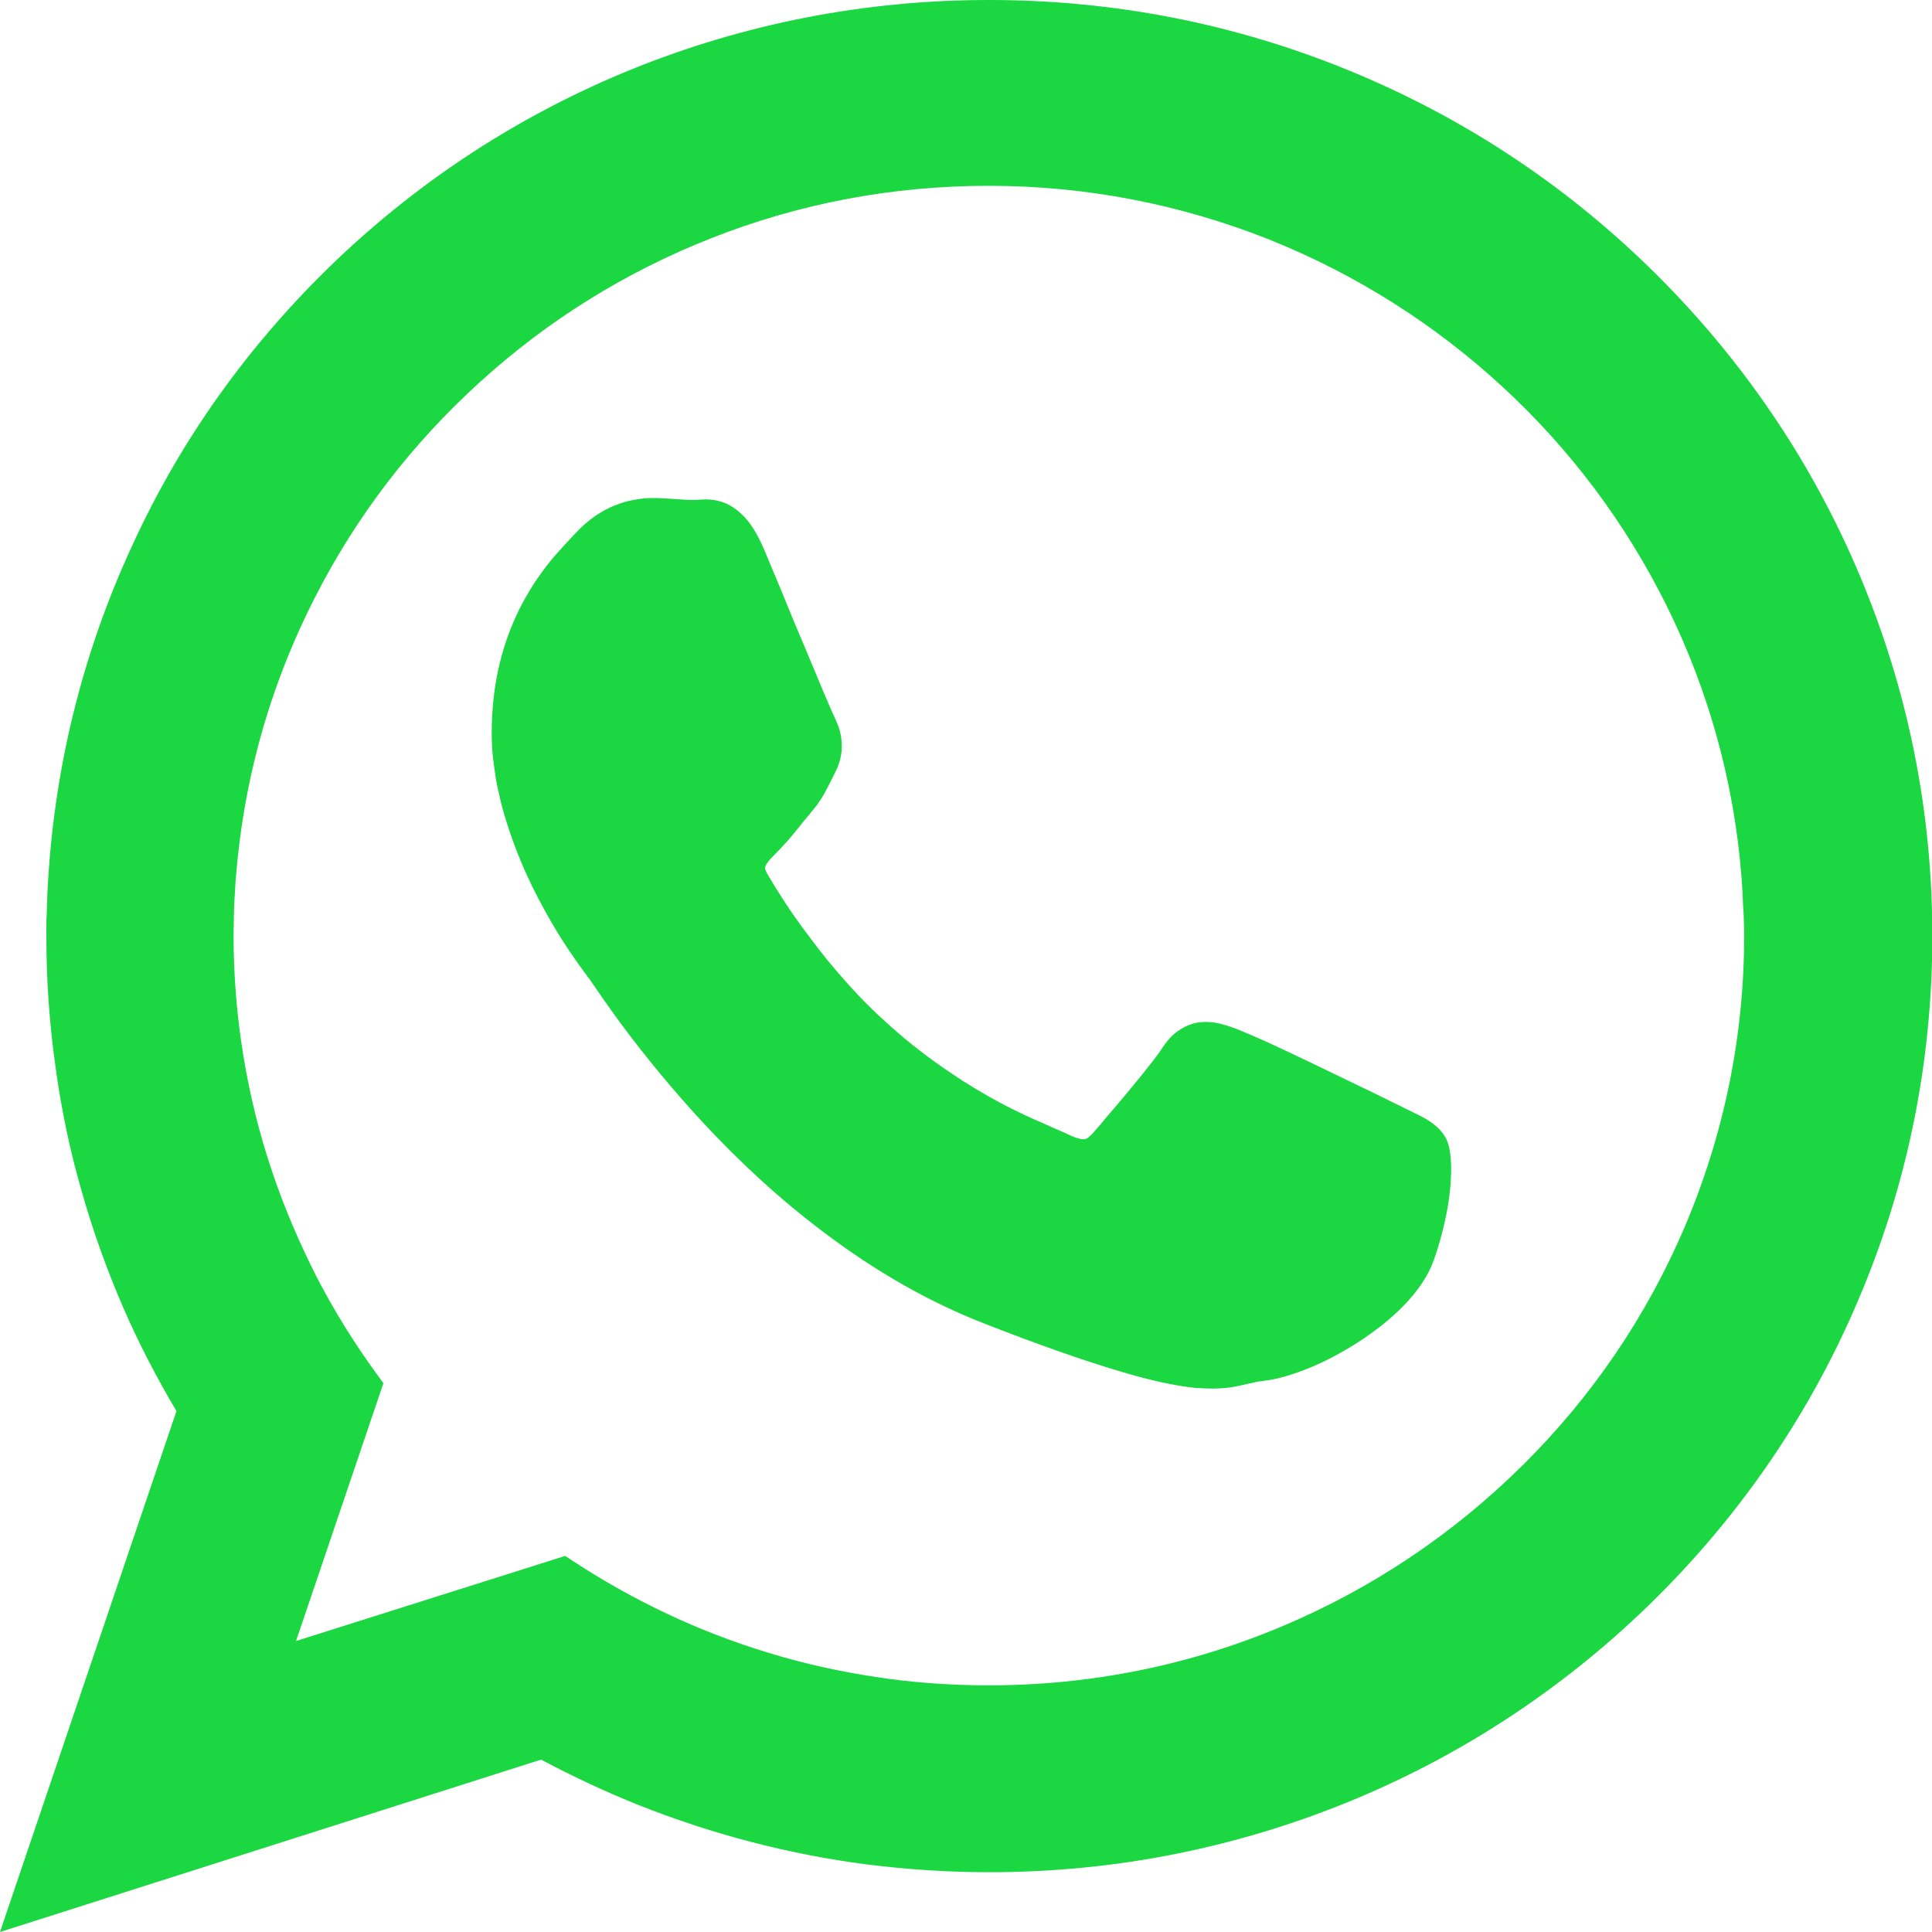 <svg width="18" height="18" viewBox="0 0 18 18" fill="none" xmlns="http://www.w3.org/2000/svg">
<path d="M17.806 8.504C17.806 8.522 17.806 8.538 17.806 8.557C17.806 8.576 17.806 8.591 17.806 8.61C17.806 8.629 17.806 8.645 17.806 8.663C17.806 8.682 17.806 8.701 17.806 8.717C17.806 9.894 17.565 11.018 17.13 12.039C16.695 13.059 16.065 13.98 15.289 14.75C14.512 15.523 13.585 16.146 12.555 16.578C11.528 17.011 10.395 17.248 9.208 17.248C8.833 17.248 8.46 17.223 8.097 17.177C7.734 17.13 7.377 17.061 7.029 16.97C6.682 16.879 6.34 16.766 6.012 16.635C5.683 16.503 5.363 16.353 5.054 16.184L3.864 16.563L2.674 16.942L1.484 17.32L0.294 17.699L0.689 16.556L1.077 15.411L1.465 14.265L1.854 13.119C1.656 12.796 1.484 12.461 1.331 12.114C1.177 11.766 1.049 11.406 0.943 11.037C0.836 10.667 0.758 10.288 0.701 9.9C0.648 9.512 0.62 9.114 0.62 8.713C0.62 8.682 0.62 8.651 0.62 8.62C0.62 8.588 0.62 8.557 0.623 8.526C0.623 8.494 0.626 8.463 0.626 8.432C0.626 8.4 0.629 8.369 0.629 8.338C0.68 7.204 0.952 6.127 1.406 5.15C1.86 4.174 2.492 3.297 3.266 2.561C4.039 1.825 4.947 1.23 5.955 0.82C6.963 0.41 8.059 0.191 9.215 0.191C10.382 0.191 11.497 0.423 12.515 0.842C13.529 1.262 14.447 1.869 15.223 2.621C15.996 3.372 16.629 4.267 17.076 5.263C17.518 6.256 17.778 7.351 17.806 8.504ZM9.215 15.893C10.21 15.893 11.162 15.692 12.026 15.329C12.89 14.966 13.67 14.44 14.324 13.792C14.979 13.144 15.508 12.37 15.874 11.512C16.241 10.655 16.444 9.712 16.444 8.723C16.444 8.676 16.444 8.629 16.441 8.582C16.441 8.535 16.438 8.488 16.435 8.441C16.431 8.394 16.428 8.347 16.428 8.3C16.425 8.253 16.422 8.206 16.419 8.162C16.347 7.239 16.096 6.365 15.705 5.57C15.314 4.778 14.778 4.067 14.133 3.469C13.488 2.874 12.734 2.392 11.904 2.063C11.074 1.734 10.166 1.55 9.218 1.55C8.282 1.55 7.383 1.728 6.563 2.051C5.739 2.373 4.991 2.843 4.349 3.425C3.707 4.008 3.169 4.706 2.771 5.482C2.373 6.259 2.114 7.12 2.026 8.025C2.02 8.081 2.016 8.14 2.01 8.197C2.007 8.253 2.001 8.313 2.001 8.369C1.998 8.425 1.995 8.485 1.995 8.544C1.995 8.604 1.991 8.66 1.991 8.72C1.991 9.111 2.023 9.496 2.085 9.872C2.148 10.248 2.239 10.614 2.355 10.968C2.474 11.322 2.618 11.663 2.787 11.992C2.956 12.317 3.15 12.63 3.366 12.928L3.14 13.595L2.912 14.255L2.687 14.922L2.461 15.589L3.156 15.367L3.851 15.145L4.546 14.922L5.241 14.7C5.526 14.888 5.827 15.057 6.137 15.201C6.45 15.348 6.772 15.473 7.107 15.573C7.442 15.674 7.784 15.752 8.138 15.805C8.488 15.865 8.848 15.893 9.215 15.893Z" fill="#1BD741"/>
<path d="M0 18L1.644 13.147C1.462 12.84 1.296 12.521 1.155 12.198C0.999 11.841 0.867 11.472 0.761 11.099C0.651 10.72 0.57 10.329 0.517 9.938C0.46 9.537 0.432 9.13 0.432 8.723C0.432 8.692 0.432 8.657 0.432 8.626C0.432 8.595 0.432 8.56 0.435 8.529C0.435 8.497 0.438 8.466 0.438 8.432C0.438 8.4 0.441 8.369 0.441 8.338C0.492 7.204 0.758 6.105 1.234 5.078C1.691 4.08 2.333 3.19 3.131 2.427C3.933 1.663 4.856 1.065 5.88 0.648C6.938 0.219 8.059 0 9.214 0C10.382 0 11.516 0.222 12.586 0.664C13.62 1.09 14.55 1.7 15.354 2.48C16.156 3.259 16.795 4.167 17.249 5.182C17.718 6.231 17.972 7.345 18 8.497L18.003 8.607C18.003 8.626 18.003 8.645 18.003 8.663C18.003 8.682 18.003 8.701 18.003 8.72C18.003 9.897 17.771 11.04 17.311 12.117C16.87 13.156 16.234 14.089 15.43 14.888C14.622 15.689 13.682 16.319 12.637 16.757C11.553 17.211 10.401 17.443 9.218 17.443C8.839 17.443 8.457 17.418 8.081 17.371C7.715 17.324 7.345 17.252 6.988 17.158C6.638 17.067 6.287 16.951 5.949 16.817C5.642 16.694 5.335 16.55 5.041 16.394L0 18ZM9.214 0.382C8.109 0.382 7.035 0.592 6.024 1.005C5.047 1.403 4.161 1.976 3.394 2.705C2.63 3.435 2.016 4.286 1.575 5.238C1.121 6.221 0.864 7.267 0.817 8.353C0.817 8.385 0.814 8.416 0.814 8.447C0.814 8.479 0.811 8.51 0.811 8.538C0.811 8.569 0.811 8.601 0.808 8.629C0.808 8.66 0.808 8.688 0.808 8.72C0.808 9.108 0.836 9.499 0.889 9.881C0.942 10.257 1.021 10.63 1.124 10.993C1.224 11.35 1.353 11.704 1.503 12.045C1.65 12.38 1.822 12.712 2.013 13.025L2.06 13.1L0.601 17.408L5.078 15.984L5.15 16.024C5.451 16.19 5.767 16.337 6.087 16.466C6.409 16.594 6.744 16.704 7.082 16.791C7.424 16.879 7.777 16.948 8.128 16.995C8.485 17.042 8.851 17.064 9.214 17.064C10.351 17.064 11.45 16.845 12.486 16.41C13.488 15.99 14.387 15.389 15.157 14.622C15.93 13.855 16.535 12.962 16.957 11.97C17.396 10.943 17.618 9.85 17.618 8.723C17.618 8.707 17.618 8.688 17.618 8.673C17.618 8.654 17.618 8.638 17.618 8.62L17.615 8.513C17.587 7.411 17.346 6.343 16.898 5.341C16.463 4.371 15.855 3.504 15.088 2.758C14.318 2.013 13.429 1.428 12.443 1.021C11.419 0.595 10.332 0.382 9.214 0.382ZM9.214 16.081C8.845 16.081 8.472 16.052 8.106 15.999C7.749 15.946 7.392 15.865 7.048 15.761C6.71 15.658 6.375 15.53 6.052 15.379C5.761 15.242 5.479 15.088 5.21 14.913L2.157 15.883L3.15 12.956C2.949 12.677 2.771 12.38 2.611 12.076C2.436 11.738 2.286 11.384 2.167 11.027C2.045 10.661 1.951 10.282 1.888 9.903C1.825 9.515 1.791 9.117 1.791 8.72C1.791 8.66 1.791 8.601 1.794 8.538C1.794 8.479 1.797 8.419 1.8 8.36C1.803 8.3 1.807 8.241 1.813 8.181C1.816 8.122 1.822 8.062 1.828 8.006C1.916 7.092 2.176 6.212 2.592 5.395C2.999 4.599 3.544 3.889 4.211 3.284C4.881 2.677 5.645 2.201 6.484 1.872C7.352 1.531 8.269 1.359 9.211 1.359C10.163 1.359 11.09 1.537 11.97 1.885C12.818 2.223 13.588 2.708 14.258 3.328C14.928 3.945 15.47 4.671 15.874 5.482C16.287 6.318 16.535 7.214 16.607 8.144C16.61 8.191 16.613 8.238 16.616 8.285C16.619 8.332 16.622 8.379 16.625 8.429C16.629 8.476 16.629 8.526 16.632 8.573C16.632 8.62 16.635 8.67 16.635 8.717C16.635 9.709 16.438 10.674 16.049 11.582C15.674 12.458 15.138 13.244 14.459 13.924C13.776 14.6 12.984 15.132 12.101 15.502C11.184 15.887 10.213 16.081 9.214 16.081ZM5.266 14.496L5.341 14.546C5.62 14.728 5.914 14.894 6.215 15.035C6.519 15.179 6.838 15.301 7.157 15.398C7.483 15.498 7.821 15.573 8.159 15.624C8.504 15.677 8.858 15.702 9.211 15.702C10.16 15.702 11.081 15.517 11.948 15.151C12.787 14.797 13.538 14.293 14.187 13.651C14.835 13.009 15.342 12.261 15.696 11.431C16.062 10.57 16.25 9.656 16.25 8.717C16.25 8.673 16.25 8.626 16.247 8.582C16.247 8.535 16.244 8.491 16.24 8.444C16.237 8.397 16.237 8.353 16.234 8.306C16.231 8.26 16.228 8.216 16.225 8.169C16.156 7.289 15.921 6.44 15.53 5.648C15.148 4.878 14.634 4.189 13.999 3.604C13.36 3.015 12.63 2.555 11.826 2.232C10.993 1.901 10.113 1.731 9.211 1.731C8.319 1.731 7.449 1.894 6.625 2.22C5.83 2.533 5.104 2.984 4.471 3.56C3.839 4.133 3.322 4.806 2.937 5.561C2.539 6.337 2.295 7.17 2.21 8.037C2.204 8.094 2.201 8.15 2.195 8.206C2.192 8.263 2.189 8.319 2.185 8.375C2.182 8.432 2.179 8.488 2.179 8.544C2.179 8.601 2.176 8.657 2.176 8.714C2.176 9.089 2.207 9.468 2.267 9.834C2.326 10.194 2.414 10.555 2.53 10.899C2.643 11.24 2.787 11.575 2.949 11.895C3.112 12.211 3.303 12.518 3.513 12.806L3.572 12.887L2.758 15.289L5.266 14.496Z" fill="#1BD741"/>
<path d="M12.906 10.442C12.959 10.467 13.006 10.492 13.05 10.511C13.094 10.533 13.132 10.551 13.166 10.57C13.2 10.589 13.229 10.608 13.254 10.626C13.279 10.645 13.297 10.664 13.31 10.686C13.322 10.708 13.332 10.752 13.338 10.811C13.341 10.871 13.341 10.946 13.335 11.033C13.329 11.121 13.313 11.221 13.288 11.331C13.263 11.441 13.232 11.559 13.188 11.682C13.144 11.804 13.056 11.926 12.947 12.039C12.834 12.151 12.7 12.258 12.555 12.348C12.411 12.439 12.264 12.518 12.127 12.574C11.989 12.63 11.864 12.668 11.766 12.674C11.669 12.684 11.597 12.709 11.51 12.724C11.422 12.743 11.319 12.755 11.162 12.74C11.006 12.724 10.793 12.684 10.483 12.589C10.176 12.499 9.772 12.358 9.237 12.148C8.701 11.938 8.216 11.644 7.784 11.322C7.355 10.996 6.982 10.642 6.672 10.307C6.362 9.972 6.118 9.662 5.943 9.424C5.767 9.186 5.664 9.026 5.636 8.989C5.617 8.961 5.573 8.904 5.514 8.82C5.458 8.735 5.386 8.629 5.31 8.5C5.235 8.372 5.154 8.225 5.082 8.062C5.007 7.899 4.938 7.724 4.885 7.539C4.869 7.483 4.853 7.423 4.841 7.367C4.828 7.308 4.816 7.248 4.806 7.189C4.797 7.129 4.791 7.07 4.784 7.01C4.778 6.951 4.775 6.888 4.775 6.829C4.775 6.572 4.809 6.346 4.863 6.152C4.916 5.958 4.991 5.792 5.072 5.651C5.154 5.51 5.238 5.395 5.317 5.304C5.395 5.213 5.464 5.141 5.514 5.088C5.561 5.034 5.614 4.994 5.664 4.959C5.714 4.925 5.764 4.9 5.814 4.878C5.865 4.859 5.912 4.847 5.955 4.837C5.999 4.828 6.04 4.825 6.077 4.825C6.112 4.825 6.146 4.825 6.181 4.828C6.215 4.831 6.25 4.831 6.284 4.834C6.319 4.837 6.353 4.837 6.384 4.84C6.416 4.843 6.45 4.843 6.481 4.843C6.513 4.843 6.544 4.84 6.582 4.84C6.619 4.84 6.657 4.843 6.697 4.862C6.738 4.881 6.779 4.909 6.823 4.962C6.866 5.016 6.91 5.088 6.954 5.194C6.998 5.297 7.057 5.442 7.123 5.598C7.189 5.755 7.261 5.927 7.327 6.086C7.392 6.249 7.458 6.4 7.508 6.515C7.558 6.634 7.596 6.716 7.609 6.744C7.621 6.769 7.634 6.797 7.643 6.825C7.652 6.854 7.659 6.885 7.662 6.913C7.665 6.944 7.665 6.976 7.659 7.007C7.652 7.038 7.643 7.073 7.624 7.107C7.612 7.132 7.602 7.154 7.59 7.176C7.58 7.198 7.568 7.22 7.558 7.239C7.549 7.257 7.536 7.279 7.527 7.298C7.515 7.317 7.505 7.336 7.493 7.355C7.486 7.364 7.48 7.37 7.477 7.38C7.471 7.389 7.464 7.395 7.458 7.405C7.452 7.414 7.446 7.42 7.439 7.43C7.433 7.439 7.424 7.448 7.418 7.455C7.392 7.486 7.364 7.517 7.339 7.549C7.311 7.58 7.286 7.614 7.258 7.646C7.23 7.677 7.205 7.708 7.18 7.74C7.155 7.768 7.129 7.796 7.104 7.818C7.079 7.843 7.051 7.871 7.029 7.899C7.007 7.928 6.985 7.959 6.973 7.993C6.96 8.028 6.954 8.065 6.96 8.106C6.967 8.147 6.982 8.194 7.014 8.247C7.045 8.3 7.095 8.382 7.161 8.485C7.227 8.588 7.311 8.71 7.411 8.842C7.511 8.976 7.627 9.12 7.756 9.264C7.884 9.408 8.028 9.556 8.188 9.697C8.388 9.875 8.582 10.022 8.764 10.144C8.945 10.266 9.111 10.363 9.259 10.445C9.406 10.523 9.537 10.583 9.644 10.63C9.75 10.677 9.832 10.708 9.885 10.736C9.938 10.761 9.985 10.78 10.029 10.792C10.073 10.805 10.11 10.808 10.148 10.802C10.185 10.799 10.217 10.786 10.251 10.764C10.282 10.745 10.314 10.717 10.345 10.683C10.376 10.648 10.423 10.592 10.483 10.526C10.539 10.46 10.608 10.382 10.674 10.301C10.739 10.219 10.808 10.138 10.868 10.063C10.927 9.988 10.981 9.919 11.015 9.866C11.049 9.812 11.087 9.775 11.121 9.75C11.156 9.725 11.194 9.712 11.231 9.706C11.269 9.703 11.309 9.706 11.353 9.715C11.397 9.725 11.441 9.74 11.488 9.759C11.535 9.775 11.635 9.822 11.763 9.878C11.892 9.938 12.045 10.01 12.198 10.085C12.352 10.16 12.508 10.235 12.64 10.298C12.746 10.363 12.853 10.414 12.906 10.442Z" fill="#1BD741"/>
<path d="M11.293 12.937C11.246 12.937 11.196 12.934 11.14 12.931C10.952 12.912 10.717 12.862 10.426 12.774C10.091 12.674 9.678 12.53 9.168 12.33C8.66 12.133 8.156 11.845 7.671 11.478C7.28 11.184 6.898 10.836 6.534 10.442C6.274 10.16 6.024 9.859 5.789 9.543C5.667 9.377 5.579 9.249 5.526 9.171C5.507 9.142 5.492 9.121 5.485 9.111L5.479 9.105C5.457 9.074 5.413 9.017 5.357 8.936C5.282 8.829 5.21 8.717 5.144 8.604C5.057 8.454 4.975 8.3 4.906 8.147C4.822 7.962 4.753 7.774 4.7 7.596C4.681 7.533 4.665 7.471 4.653 7.411C4.637 7.348 4.624 7.283 4.615 7.223C4.606 7.157 4.596 7.092 4.59 7.029C4.584 6.963 4.581 6.894 4.581 6.832C4.581 6.578 4.612 6.331 4.675 6.105C4.728 5.914 4.803 5.73 4.9 5.561C4.975 5.429 5.06 5.307 5.163 5.185C5.226 5.113 5.282 5.053 5.326 5.006C5.341 4.991 5.354 4.975 5.367 4.963C5.423 4.903 5.482 4.85 5.548 4.806C5.608 4.765 5.67 4.731 5.736 4.706C5.792 4.684 5.852 4.665 5.914 4.656C5.968 4.646 6.021 4.64 6.071 4.64C6.105 4.64 6.143 4.64 6.184 4.643C6.218 4.646 6.256 4.646 6.29 4.65C6.325 4.653 6.356 4.653 6.387 4.656C6.428 4.659 6.465 4.659 6.506 4.656C6.528 4.656 6.55 4.653 6.572 4.653C6.641 4.653 6.703 4.665 6.763 4.69C6.835 4.722 6.901 4.775 6.96 4.844C7.02 4.916 7.07 5.006 7.12 5.122C7.164 5.226 7.223 5.37 7.289 5.526L7.336 5.642C7.386 5.764 7.439 5.893 7.492 6.015C7.558 6.174 7.624 6.328 7.671 6.444C7.743 6.61 7.759 6.65 7.765 6.66C7.784 6.7 7.799 6.735 7.812 6.769C7.827 6.813 7.837 6.857 7.84 6.898C7.846 6.948 7.843 6.998 7.834 7.045C7.824 7.098 7.806 7.148 7.78 7.198L7.746 7.267C7.734 7.289 7.724 7.311 7.712 7.333C7.699 7.355 7.69 7.377 7.677 7.399C7.665 7.42 7.652 7.442 7.636 7.464L7.633 7.467C7.627 7.477 7.621 7.486 7.615 7.496C7.608 7.505 7.599 7.514 7.593 7.524C7.586 7.533 7.577 7.543 7.568 7.555C7.558 7.564 7.552 7.574 7.543 7.586C7.517 7.615 7.492 7.646 7.467 7.677L7.455 7.693C7.433 7.721 7.408 7.749 7.386 7.777C7.358 7.812 7.33 7.843 7.301 7.874C7.27 7.909 7.242 7.937 7.217 7.962C7.195 7.984 7.173 8.006 7.157 8.028C7.145 8.044 7.136 8.056 7.132 8.069C7.129 8.075 7.129 8.081 7.129 8.09C7.129 8.1 7.136 8.122 7.157 8.156C7.201 8.231 7.248 8.307 7.301 8.388C7.377 8.507 7.461 8.623 7.546 8.735C7.652 8.879 7.765 9.017 7.881 9.146C8.015 9.299 8.156 9.437 8.294 9.559C8.472 9.719 8.66 9.863 8.851 9.991C9.005 10.097 9.168 10.194 9.327 10.279C9.481 10.36 9.612 10.42 9.7 10.457C9.74 10.476 9.775 10.489 9.806 10.505C9.863 10.53 9.91 10.548 9.947 10.567C9.991 10.589 10.025 10.601 10.054 10.608C10.072 10.614 10.088 10.614 10.104 10.614C10.11 10.614 10.116 10.611 10.129 10.605C10.144 10.595 10.16 10.58 10.179 10.561C10.21 10.526 10.257 10.473 10.313 10.404C10.37 10.338 10.436 10.26 10.501 10.182C10.573 10.094 10.639 10.016 10.692 9.947C10.755 9.869 10.802 9.806 10.83 9.762C10.877 9.69 10.927 9.637 10.983 9.6C11.043 9.559 11.112 9.531 11.181 9.524C11.237 9.518 11.3 9.521 11.366 9.537C11.419 9.55 11.472 9.568 11.522 9.587C11.553 9.6 11.619 9.625 11.813 9.712C11.929 9.766 12.076 9.834 12.252 9.919C12.408 9.994 12.562 10.069 12.693 10.132C12.825 10.194 12.928 10.248 12.981 10.273C13.019 10.292 13.056 10.307 13.088 10.326L13.122 10.342C13.169 10.364 13.21 10.386 13.247 10.404C13.294 10.429 13.329 10.451 13.36 10.476C13.404 10.511 13.435 10.545 13.46 10.586L13.463 10.589C13.491 10.639 13.51 10.705 13.516 10.796C13.523 10.868 13.52 10.955 13.513 11.049C13.504 11.153 13.488 11.262 13.463 11.372C13.435 11.497 13.401 11.622 13.357 11.744C13.307 11.885 13.21 12.029 13.072 12.17C12.956 12.289 12.812 12.402 12.649 12.508C12.502 12.602 12.342 12.687 12.189 12.749C12.079 12.793 11.916 12.85 11.773 12.865C11.722 12.871 11.675 12.881 11.625 12.893C11.597 12.9 11.569 12.906 11.538 12.912C11.484 12.925 11.403 12.937 11.293 12.937ZM6.074 5.016C6.046 5.016 6.018 5.019 5.986 5.025C5.952 5.032 5.914 5.041 5.88 5.057C5.839 5.072 5.802 5.094 5.764 5.116C5.723 5.144 5.683 5.179 5.648 5.216C5.636 5.232 5.62 5.244 5.604 5.263C5.564 5.307 5.511 5.363 5.457 5.426C5.37 5.529 5.294 5.636 5.232 5.745C5.15 5.889 5.085 6.043 5.041 6.202C4.988 6.397 4.959 6.606 4.959 6.829C4.959 6.882 4.963 6.938 4.966 6.995C4.969 7.048 4.978 7.104 4.988 7.161C4.997 7.214 5.006 7.27 5.019 7.327C5.031 7.38 5.044 7.433 5.06 7.489C5.107 7.649 5.169 7.818 5.248 7.987C5.31 8.128 5.385 8.269 5.467 8.41C5.529 8.516 5.595 8.62 5.664 8.72C5.714 8.795 5.755 8.848 5.777 8.876L5.78 8.883C5.789 8.892 5.805 8.92 5.83 8.958C5.88 9.033 5.965 9.158 6.083 9.318C6.309 9.622 6.55 9.913 6.8 10.182C7.151 10.558 7.514 10.893 7.887 11.171C8.347 11.519 8.82 11.788 9.293 11.973C9.794 12.17 10.198 12.311 10.523 12.408C10.793 12.486 11.002 12.533 11.165 12.549C11.306 12.562 11.387 12.552 11.456 12.537C11.481 12.53 11.506 12.524 11.531 12.521C11.591 12.508 11.653 12.489 11.735 12.483C11.81 12.477 11.92 12.446 12.042 12.396C12.173 12.342 12.311 12.27 12.443 12.186C12.58 12.098 12.706 11.998 12.8 11.901C12.896 11.801 12.965 11.7 12.997 11.613C13.034 11.506 13.066 11.397 13.091 11.287C13.113 11.193 13.125 11.099 13.134 11.012C13.144 10.918 13.141 10.855 13.138 10.821C13.134 10.799 13.134 10.786 13.131 10.777C13.128 10.777 13.128 10.774 13.125 10.771C13.113 10.761 13.091 10.749 13.066 10.733C13.037 10.717 13 10.699 12.959 10.68L12.925 10.664C12.89 10.649 12.853 10.63 12.812 10.611C12.759 10.586 12.655 10.533 12.527 10.47C12.399 10.407 12.242 10.332 12.089 10.257C11.913 10.173 11.769 10.104 11.653 10.054C11.478 9.972 11.416 9.947 11.394 9.941C11.353 9.925 11.312 9.913 11.278 9.903C11.253 9.897 11.234 9.897 11.221 9.897C11.215 9.897 11.209 9.9 11.2 9.906C11.187 9.916 11.168 9.931 11.143 9.972C11.109 10.025 11.056 10.094 10.987 10.179C10.93 10.251 10.864 10.332 10.789 10.423C10.72 10.505 10.655 10.583 10.598 10.652C10.539 10.72 10.492 10.777 10.461 10.811C10.417 10.861 10.373 10.899 10.323 10.93C10.267 10.965 10.207 10.987 10.144 10.993C10.085 10.999 10.022 10.996 9.957 10.977C9.9 10.965 9.841 10.94 9.775 10.908C9.747 10.896 9.703 10.877 9.653 10.855C9.618 10.839 9.584 10.824 9.543 10.808C9.452 10.768 9.312 10.705 9.146 10.617C8.97 10.523 8.798 10.42 8.632 10.307C8.429 10.169 8.228 10.013 8.037 9.844C7.887 9.712 7.737 9.562 7.59 9.396C7.467 9.261 7.348 9.114 7.236 8.961C7.145 8.842 7.06 8.717 6.979 8.591C6.926 8.507 6.873 8.425 6.829 8.347C6.788 8.275 6.76 8.203 6.75 8.134C6.741 8.065 6.75 7.997 6.775 7.931C6.794 7.881 6.822 7.834 6.863 7.787C6.891 7.749 6.926 7.718 6.951 7.69C6.973 7.671 6.995 7.646 7.02 7.618C7.045 7.59 7.07 7.561 7.095 7.53C7.117 7.505 7.139 7.477 7.161 7.449L7.173 7.433C7.201 7.399 7.226 7.367 7.254 7.336L7.258 7.333C7.264 7.327 7.27 7.317 7.276 7.311C7.283 7.305 7.289 7.298 7.292 7.292C7.298 7.286 7.301 7.28 7.308 7.273C7.311 7.267 7.317 7.261 7.32 7.255C7.33 7.239 7.339 7.223 7.348 7.208C7.358 7.192 7.367 7.173 7.377 7.157C7.386 7.139 7.395 7.12 7.408 7.098L7.442 7.029C7.452 7.01 7.458 6.995 7.461 6.979C7.464 6.966 7.464 6.951 7.461 6.938C7.461 6.923 7.455 6.907 7.452 6.891C7.445 6.873 7.439 6.854 7.427 6.832C7.417 6.816 7.395 6.769 7.323 6.594C7.273 6.475 7.211 6.325 7.142 6.162C7.092 6.04 7.038 5.911 6.985 5.789L6.938 5.673C6.873 5.517 6.813 5.373 6.769 5.269C6.735 5.188 6.7 5.129 6.666 5.085C6.653 5.069 6.631 5.047 6.613 5.038C6.603 5.035 6.591 5.032 6.572 5.032C6.556 5.032 6.544 5.032 6.531 5.035C6.475 5.038 6.431 5.038 6.365 5.035C6.331 5.032 6.3 5.032 6.265 5.028C6.231 5.025 6.196 5.025 6.162 5.022C6.134 5.016 6.102 5.016 6.074 5.016Z" fill="#1BD741"/>
</svg>

